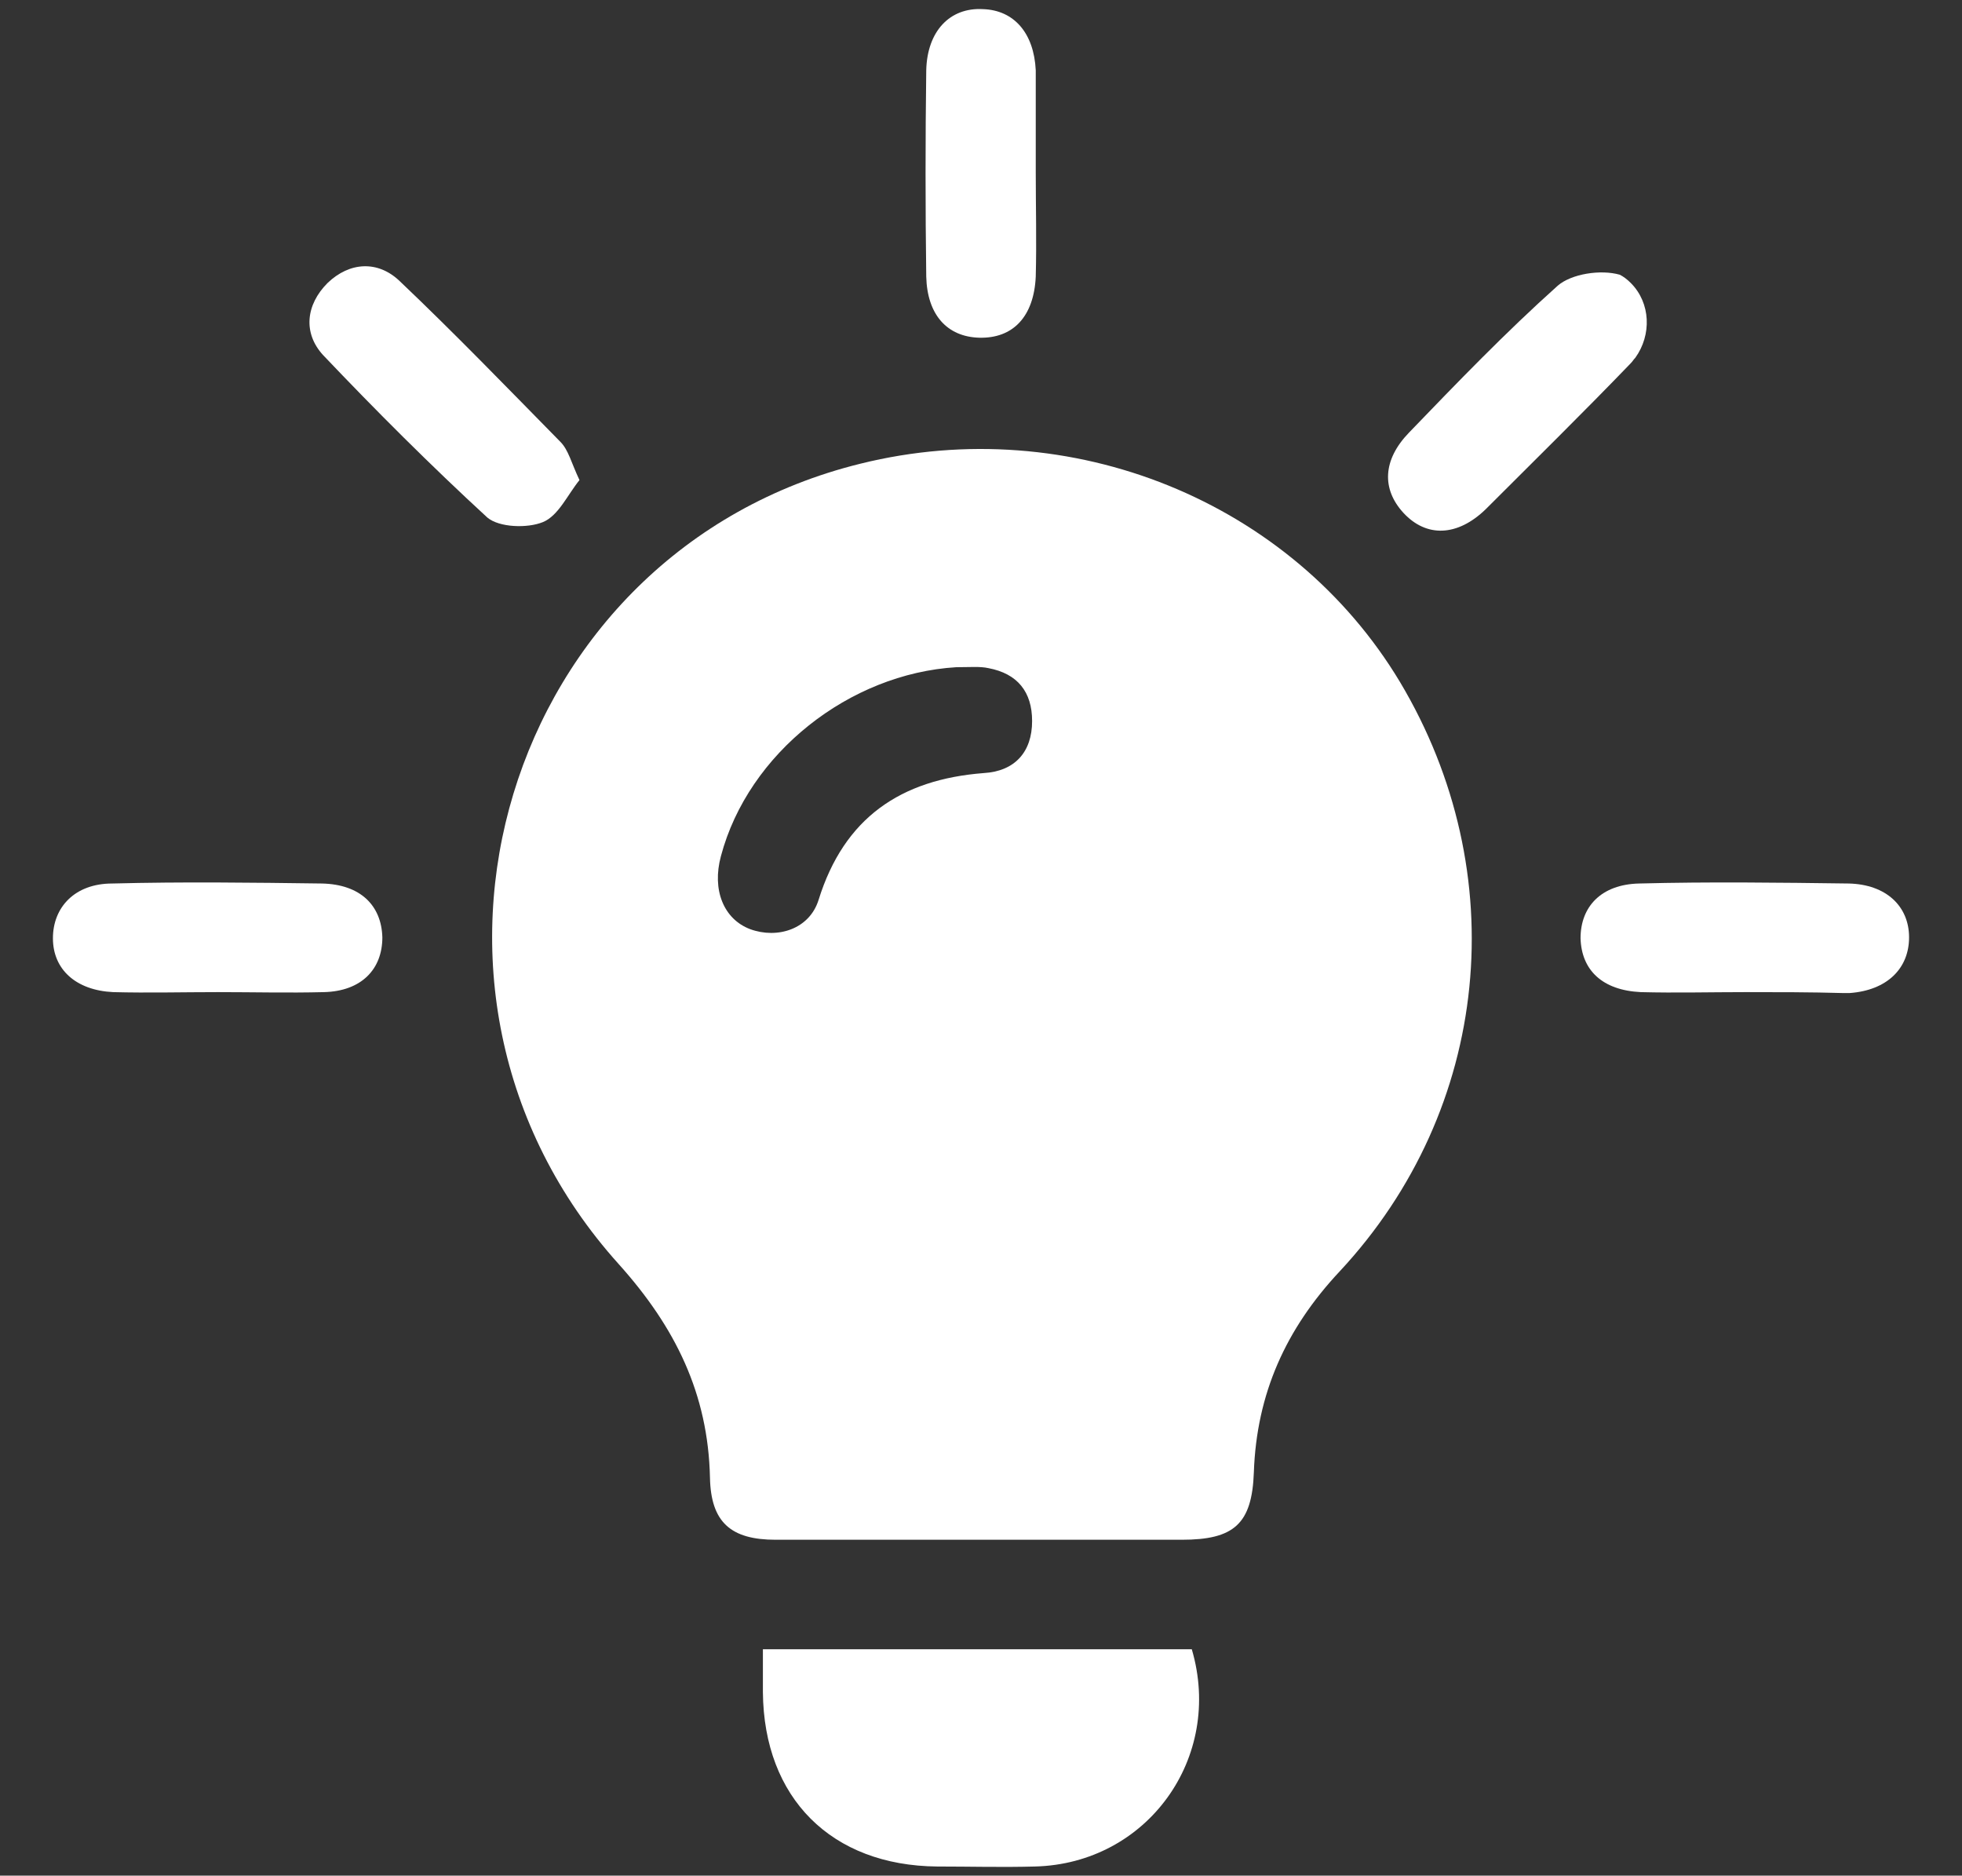 <?xml version="1.0" encoding="utf-8"?>
<!-- Generator: Adobe Illustrator 27.0.1, SVG Export Plug-In . SVG Version: 6.00 Build 0)  -->
<svg version="1.1" id="Ebene_1" xmlns="http://www.w3.org/2000/svg" xmlns:xlink="http://www.w3.org/1999/xlink" x="0px" y="0px"
	 viewBox="0 0 215 205.5" style="enable-background:new 0 0 215 205.5;" xml:space="preserve">
<rect x="0" y="0" width="215" height="205.5" fill="#333333" stroke="none"/>
<style type="text/css">
	.st0{fill:#FFFFFF;}
</style>
<g id="_x33_30uyX_00000095303142260911049240000010845125738683299506_">
	<g>
		<path class="st0" d="M107.6,168.7c-7.5,0-15.1,0-22.6,0c-4.9,0-7.1-1.9-7.2-6.8c-0.2-9.2-3.8-16.5-10-23.4
			c-27.1-30.1-12.5-78.1,26.5-87.7c23-5.7,47.2,4.1,59.1,23.9c12.5,20.9,10,46.8-6.6,64.6c-5.9,6.3-9.1,13.4-9.4,22
			c-0.2,5.7-2.2,7.4-7.9,7.4C122.1,168.7,114.8,168.7,107.6,168.7z M104.8,73.1C93.1,73.8,82,82.5,79,93.8c-1,3.7,0.3,6.9,3.2,8
			c3,1.1,6.5,0,7.5-3.2c2.8-9,9-13.2,18.1-13.9c3.4-0.2,5.3-2.3,5.3-5.7c0-3.2-1.6-5.2-4.8-5.8C107.4,73,106.3,73.1,104.8,73.1z"/>
		<path class="st0" d="M83.6,180.7c16.1,0,31.6,0,47,0c3.5,11.9-4.9,23.5-17.2,23.8c-3.6,0.1-7.1,0-10.7,0
			c-11.6-0.1-19-7.5-19.1-19.1C83.6,183.9,83.6,182.5,83.6,180.7z"/>
		<path class="st0" d="M113.5,18.8c0,3.8,0.1,7.7,0,11.5c-0.2,4.4-2.5,6.8-6.2,6.7c-3.5-0.1-5.7-2.5-5.8-6.7
			c-0.1-7.5-0.1-15.1,0-22.6c0.1-4.3,2.6-6.9,6.2-6.7c3.4,0.1,5.6,2.6,5.8,6.7c0,0.3,0,0.5,0,0.8C113.5,11.9,113.5,15.4,113.5,18.8
			C113.5,18.8,113.5,18.8,113.5,18.8z"/>
		<path class="st0" d="M23.9,108.7c-3.8,0-7.7,0.1-11.5,0c-4.1-0.2-6.6-2.5-6.6-5.9c0-3.4,2.4-6,6.5-6c7.7-0.2,15.4-0.1,23,0
			c4.2,0.1,6.5,2.4,6.6,5.9c0,3.5-2.3,5.9-6.4,6C31.6,108.8,27.7,108.7,23.9,108.7z"/>
		<path class="st0" d="M191.3,108.7c-3.8,0-7.7,0.1-11.5,0c-4.2-0.2-6.5-2.4-6.6-5.9c0-3.5,2.3-5.9,6.4-6c7.7-0.2,15.4-0.1,23,0
			c4.1,0.1,6.6,2.5,6.6,5.9c0,3.4-2.4,5.8-6.5,6.1c-0.3,0-0.5,0-0.8,0C198.4,108.7,194.8,108.7,191.3,108.7
			C191.3,108.7,191.3,108.7,191.3,108.7z"/>
		<path class="st0" d="M63.5,52.6c-1.3,1.6-2.3,3.9-4,4.6c-1.7,0.7-4.8,0.6-6.1-0.5C47.2,51,41.2,45,35.4,38.9
			c-2.2-2.4-1.9-5.5,0.5-7.9c2.4-2.3,5.5-2.5,7.9-0.2c6,5.7,11.8,11.7,17.6,17.6C62.3,49.3,62.6,50.7,63.5,52.6z"/>
		<path class="st0" d="M178.7,31c2.2,2.2,2.3,5.7,0.5,8.2c-0.2,0.2-0.3,0.4-0.5,0.6c-5.2,5.4-10.6,10.7-15.9,16
			c-3.1,3-6.5,3.1-9,0.4c-2.4-2.6-2.3-5.8,0.6-8.8c5.3-5.5,10.6-11,16.3-16.1c1.5-1.3,4.7-1.8,6.8-1.2
			C177.9,30.3,178.3,30.6,178.7,31z"/>
	</g>
</g>
</svg>
